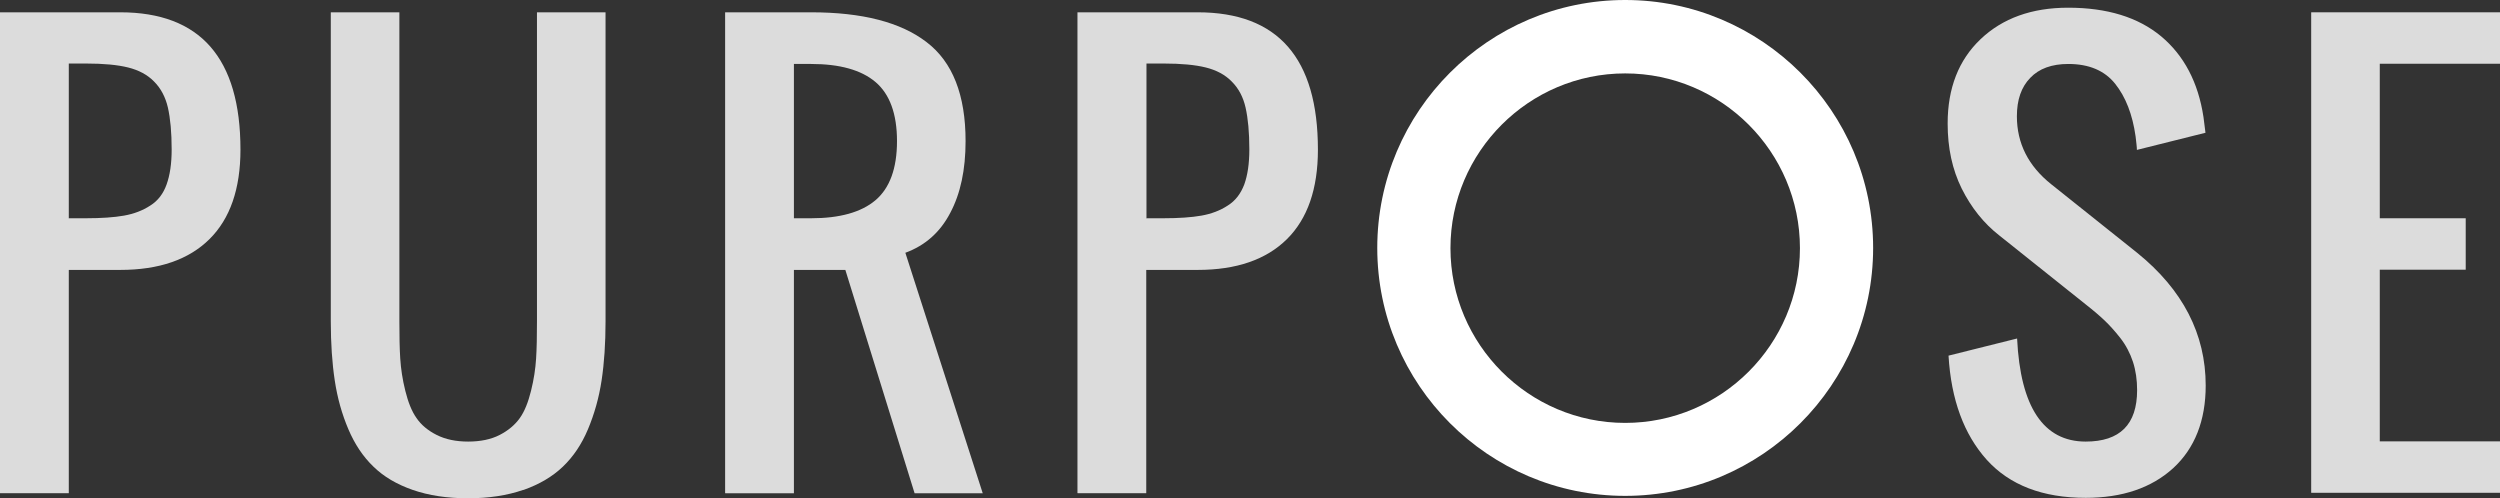 <?xml version="1.0" encoding="UTF-8"?><svg id="b" xmlns="http://www.w3.org/2000/svg" width="113.74" height="22.66" viewBox="0 0 113.74 22.66"><rect x="0" y="0" width="113.74" height="22.66" fill="#333333" stroke="none"/><defs><style>.d{fill:#fff;}.e{fill:#dcdcdc;}</style></defs><g id="c"><path class="e" d="M0,22.43V.56h5.47c3.64,0,5.47,2.08,5.47,6.25,0,1.78-.47,3.14-1.41,4.07-.94.93-2.29,1.4-4.06,1.4h-2.34v10.16H0ZM3.12,9.93h.78c.71,0,1.29-.04,1.74-.12.45-.08.85-.23,1.2-.46.35-.22.59-.54.74-.96s.23-.94.23-1.59c0-.78-.06-1.41-.17-1.9-.11-.48-.32-.88-.63-1.19-.3-.31-.7-.52-1.18-.64s-1.12-.18-1.92-.18h-.78v7.03Z"/><path class="e" d="M23.8,22.29c-.72.25-1.56.38-2.51.38s-1.79-.13-2.51-.38-1.32-.6-1.79-1.06c-.47-.45-.85-1.02-1.14-1.7s-.5-1.42-.62-2.22c-.12-.79-.18-1.69-.18-2.69V.56h3.12v14.06c0,.68.01,1.24.04,1.7.03.46.1.94.23,1.46s.29.93.51,1.24c.21.31.52.57.92.77s.87.3,1.43.3,1.04-.1,1.43-.3c.39-.2.7-.46.92-.77.22-.31.38-.72.51-1.24s.2-1,.23-1.46c.03-.46.04-1.02.04-1.7V.56h3.12v14.06c0,1-.06,1.9-.18,2.69-.12.79-.33,1.53-.62,2.22s-.67,1.25-1.14,1.7c-.47.45-1.06.8-1.79,1.06Z"/><path class="e" d="M32.99,22.43V.56h3.91c2.33,0,4.08.45,5.26,1.36,1.18.9,1.77,2.4,1.77,4.5,0,1.3-.23,2.39-.7,3.27-.46.88-1.14,1.48-2.04,1.81l3.52,10.94h-3.1l-3.15-10.16h-2.34v10.16h-3.12ZM36.12,9.93h.78c1.3,0,2.28-.27,2.93-.82.65-.55.98-1.45.98-2.69s-.33-2.14-.98-2.69c-.65-.55-1.63-.82-2.93-.82h-.78v7.03Z"/><path class="e" d="M49.02,22.43V.56h5.47c3.65,0,5.47,2.08,5.47,6.25,0,1.78-.47,3.14-1.41,4.07-.94.93-2.29,1.4-4.06,1.4h-2.34v10.16h-3.12ZM52.14,9.93h.78c.71,0,1.29-.04,1.74-.12.45-.08.85-.23,1.2-.46.35-.22.59-.54.75-.96.15-.42.23-.94.23-1.59,0-.78-.06-1.41-.17-1.9s-.32-.88-.63-1.19c-.3-.31-.7-.52-1.18-.64-.48-.12-1.12-.18-1.92-.18h-.78v7.03Z"/><path class="e" d="M94.9,22.65c-1.97,0-3.47-.58-4.51-1.73-1.04-1.16-1.62-2.73-1.74-4.74l3.12-.78c.15,3.12,1.2,4.69,3.12,4.69,1.56,0,2.34-.78,2.34-2.34,0-.46-.06-.89-.19-1.29-.13-.39-.32-.76-.58-1.09-.26-.33-.5-.59-.71-.79s-.5-.45-.87-.74l-3.91-3.12c-.72-.56-1.29-1.28-1.72-2.14-.43-.87-.64-1.85-.64-2.96,0-1.61.5-2.89,1.5-3.84,1-.95,2.33-1.43,3.98-1.43,1.77,0,3.18.43,4.23,1.3,1.04.87,1.69,2.09,1.93,3.68.02.17.05.41.09.71l-3.12.78c0-.14-.03-.35-.06-.62-.14-.99-.45-1.79-.93-2.39-.48-.6-1.19-.9-2.13-.9-.75,0-1.33.21-1.73.63-.41.42-.61,1-.61,1.75,0,1.23.52,2.26,1.56,3.09l3.91,3.12c2.08,1.68,3.12,3.7,3.12,6.04,0,1.6-.5,2.86-1.48,3.76-.99.9-2.32,1.35-3.99,1.35Z"/><path class="e" d="M105.15,22.43V.56h8.59v2.34h-5.47v7.03h3.91v2.34h-3.91v7.81h5.47v2.34h-8.59Z"/><path class="d" d="M73.94,22.56c-6.22,0-11.28-5.06-11.28-11.28S67.72,0,73.94,0s11.28,5.06,11.28,11.28-5.06,11.28-11.28,11.28ZM73.94,3.34c-4.38,0-7.95,3.57-7.95,7.95s3.57,7.95,7.95,7.95,7.95-3.57,7.95-7.95-3.57-7.95-7.95-7.95Z"/></g></svg>
